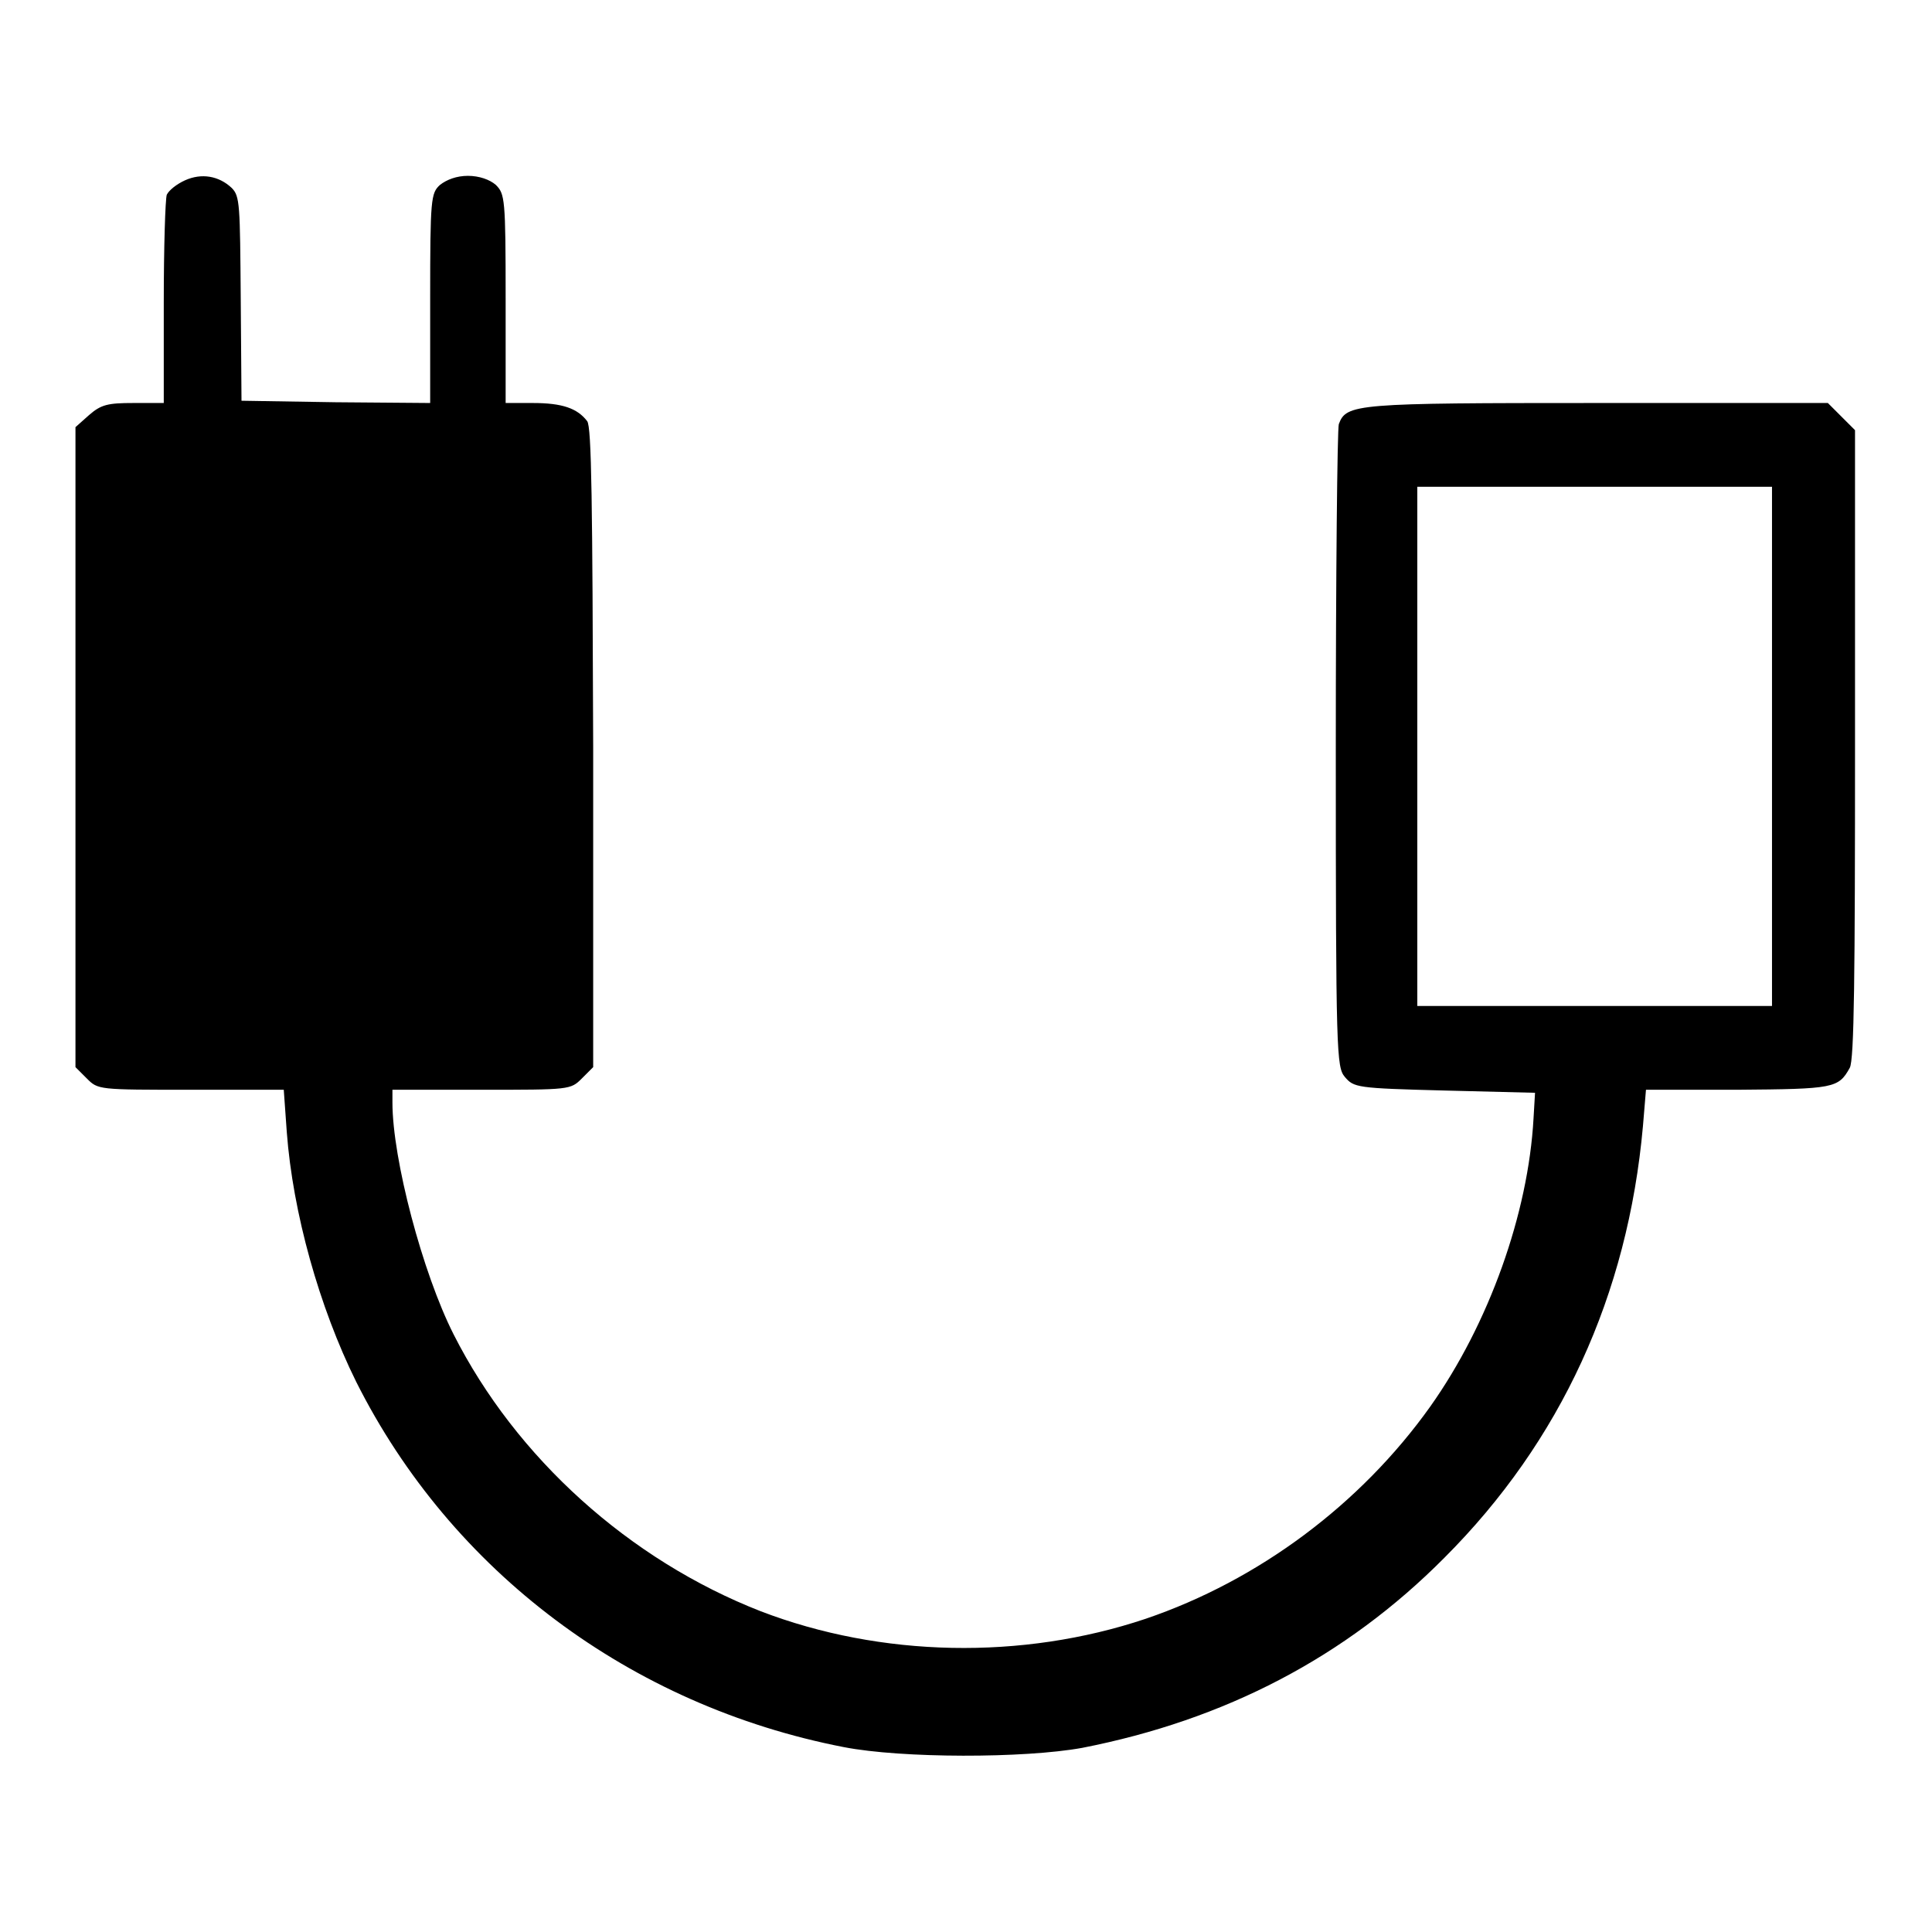 <?xml version="1.0" encoding="utf-8"?>
<!-- Svg Vector Icons : http://www.onlinewebfonts.com/icon -->
<!DOCTYPE svg PUBLIC "-//W3C//DTD SVG 1.1//EN" "http://www.w3.org/Graphics/SVG/1.1/DTD/svg11.dtd">
<svg version="1.1" xmlns="http://www.w3.org/2000/svg" xmlns:xlink="http://www.w3.org/1999/xlink" x="0px" y="0px" viewBox="0 0 256 256" enable-background="new 0 0 256 256" xml:space="preserve">
<g><g><g><path fill="#000000" d="M24.5,23.9c-1.1,0.5-2.1,1.3-2.4,1.9c-0.2,0.6-0.4,7-0.4,14.3v13.3h-4c-3.4,0-4.3,0.2-5.9,1.6L10,56.6V99v42.4l1.5,1.5c1.5,1.5,1.5,1.5,13.8,1.5h12.3l0.4,5.6c0.8,10.7,4.3,23.2,9.2,33.1c12.6,25.1,36.3,42.9,64.6,48.4c7.7,1.5,23.9,1.5,31.6,0.1c18.9-3.7,34.9-12,48-25.2c15.4-15.4,24.3-34.8,26.3-57.2l0.4-4.8h12.1c12.8-0.1,13.4-0.2,14.9-2.9c0.6-1,0.7-12.5,0.7-42.9V57l-1.8-1.8l-1.8-1.8h-30.5c-32.1,0-33.3,0.1-34.3,2.8c-0.2,0.6-0.4,19.9-0.4,43.1c0,40.4,0.1,42.1,1.2,43.4c1.2,1.4,1.5,1.5,13.2,1.8l12,0.3l-0.2,3.4c-0.7,12.6-5.9,27.2-13.7,38.2c-9.2,12.9-22.7,23-37.7,28.1c-16.4,5.5-35.1,5.1-51-1c-17.4-6.8-32.4-20.3-40.7-36.7c-4.1-8.1-8.1-23.2-8.1-30.7v-1.7h11.8c11.7,0,11.8,0,13.3-1.5l1.5-1.5V99.1c-0.1-32.3-0.2-42.6-0.8-43.3c-1.3-1.7-3.3-2.4-7.2-2.4H67V39.6c0-13.3-0.1-13.9-1.3-15.1c-0.8-0.7-2.2-1.2-3.7-1.2c-1.5,0-2.8,0.5-3.7,1.2c-1.2,1.1-1.3,1.8-1.3,15.1v13.8l-12.5-0.1L32,53.1l-0.1-13.5c-0.1-12.5-0.1-13.6-1.2-14.7C29,23.3,26.7,22.9,24.5,23.9z M234.8,98.9v34.4h-23.5h-23.5V98.9V64.5h23.5h23.5V98.9z"/></g></g></g>
</svg>